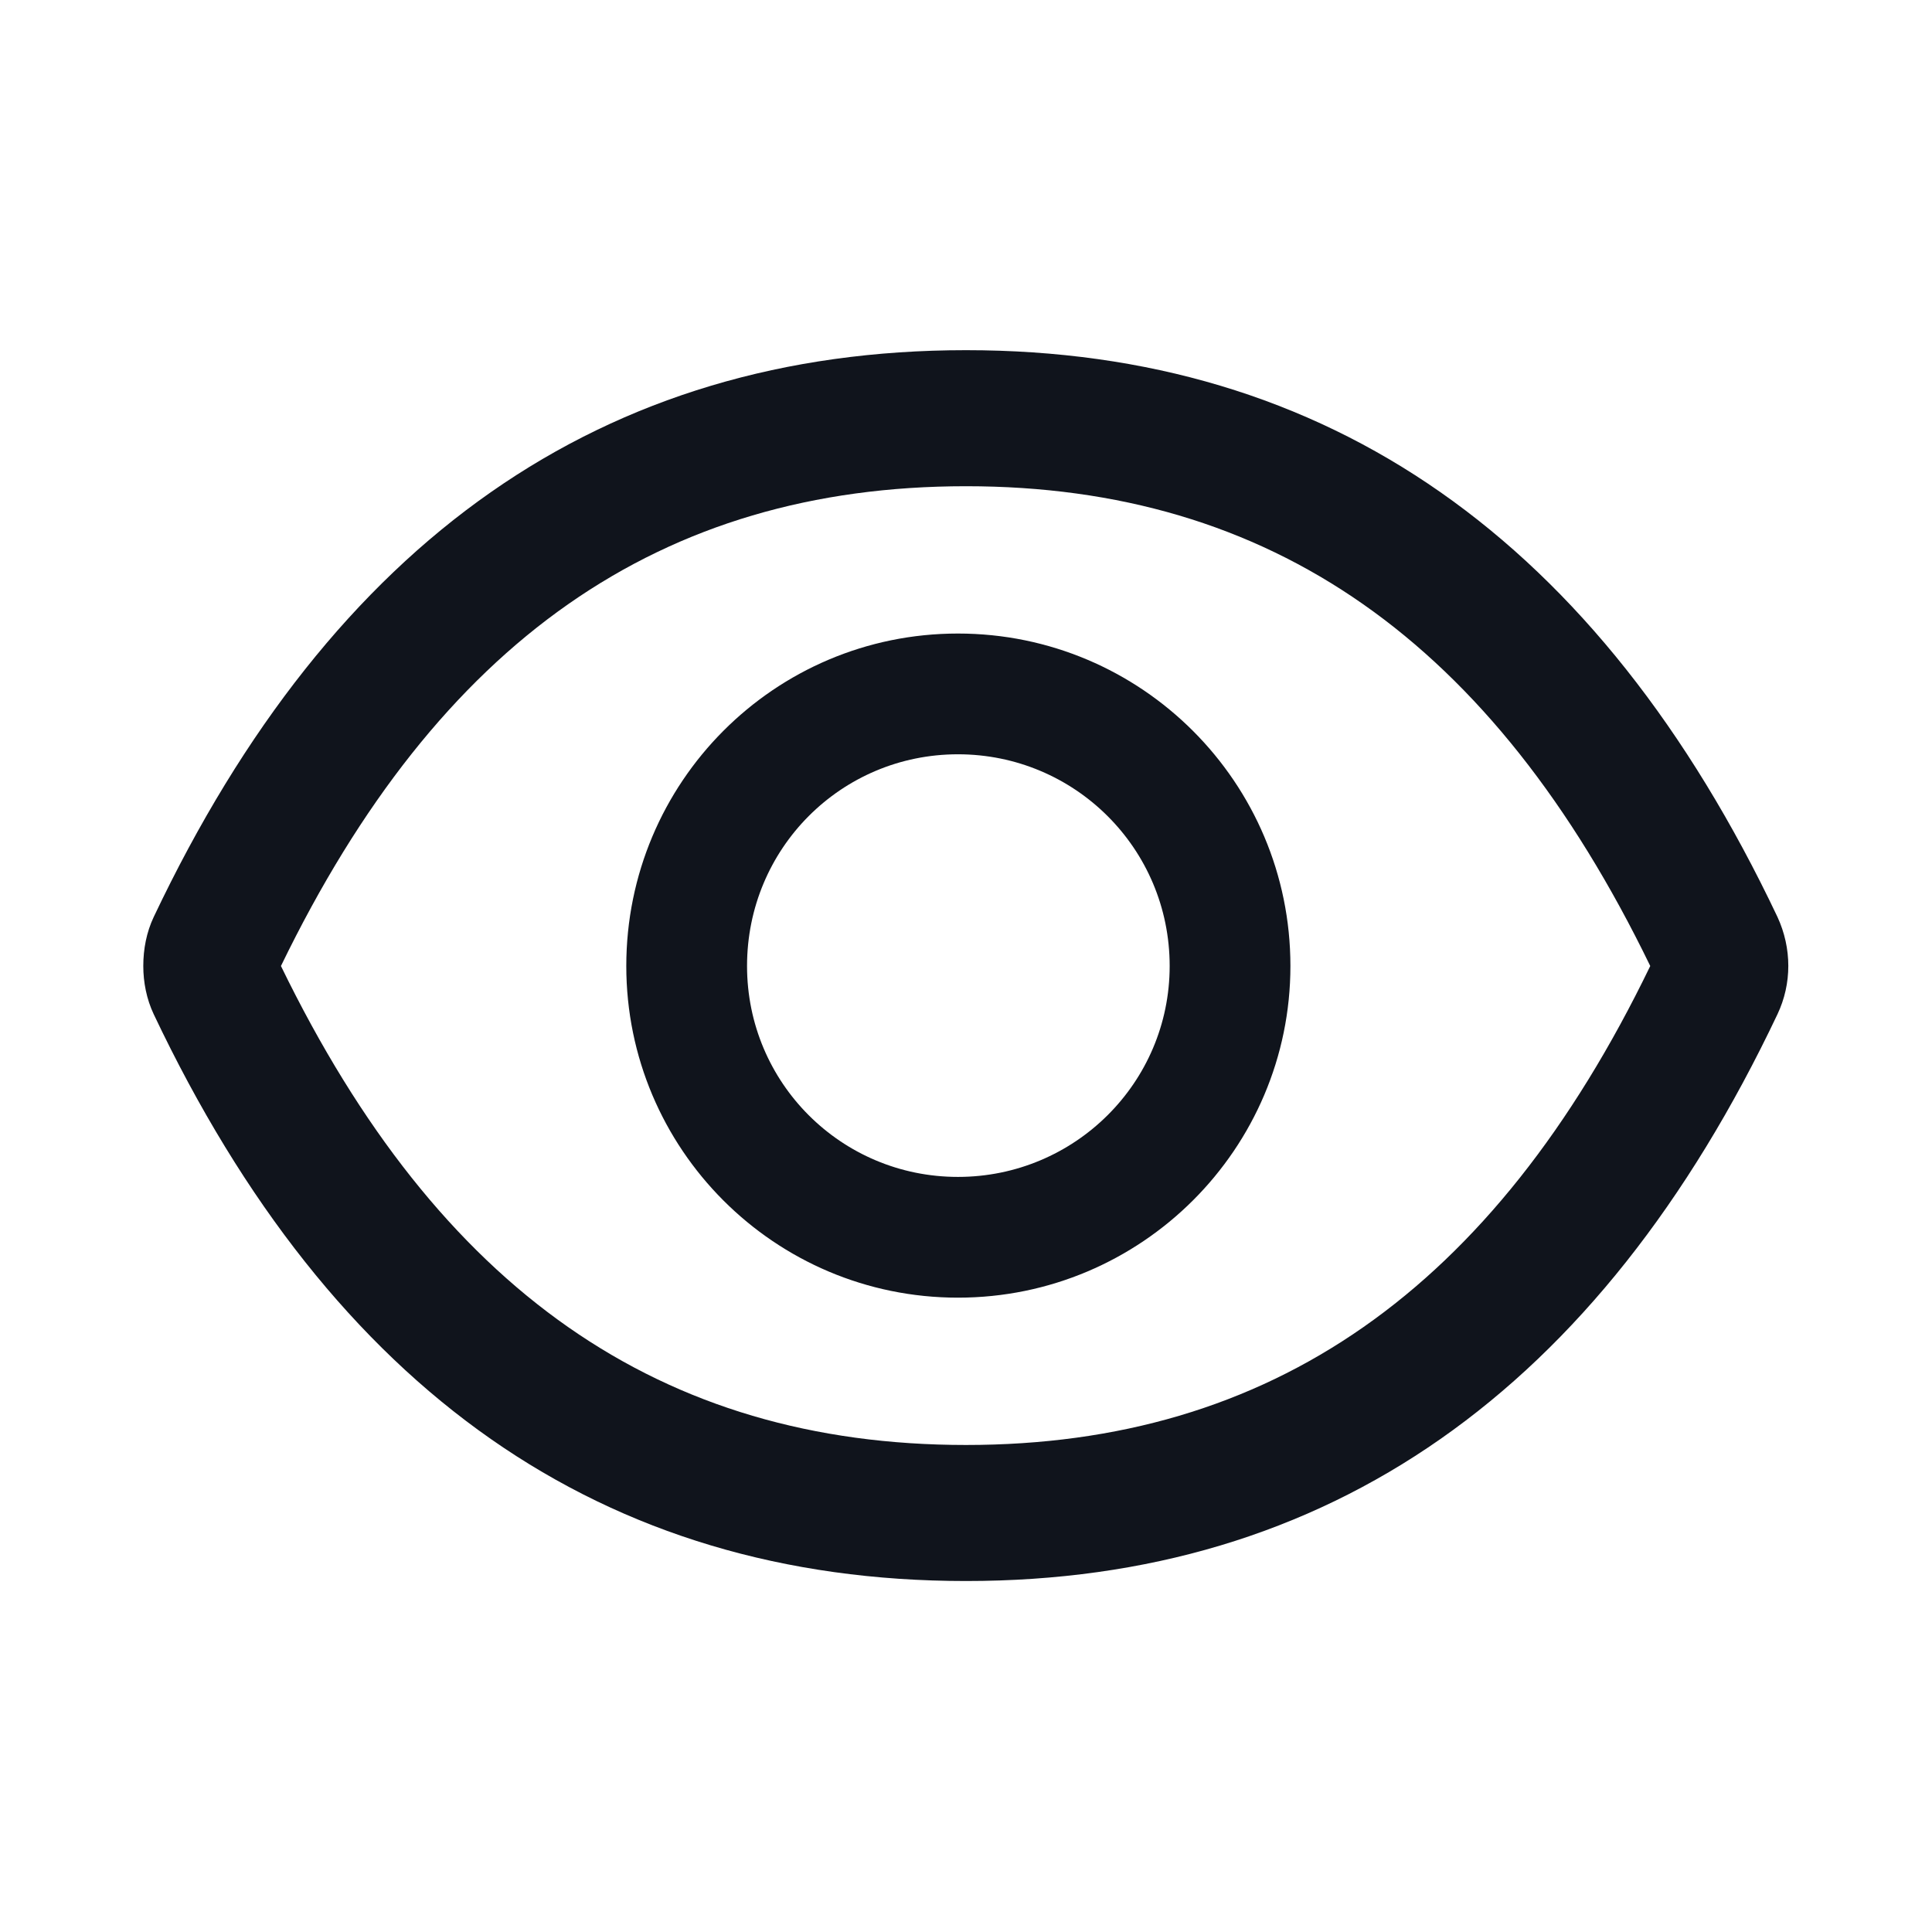 <svg width="24" height="24" viewBox="0 0 24 24" fill="none" xmlns="http://www.w3.org/2000/svg" xmlns:xlink="http://www.w3.org/1999/xlink">
	<desc>
			Created with Pixso.
	</desc>
	<defs>
		<clipPath id="clip7_8074">
			<rect id="icon/outlined/application/eye" width="24" height="24" fill="white" fill-opacity="0"/>
		</clipPath>
	</defs>
	<rect id="icon/outlined/application/eye" width="24" height="24" fill="#FFFFFF" fill-opacity="0"/>
	<g clip-path="url(#clip7_8074)">
		<path id="Vector" d="M22.08 11.39C19.86 6.71 16.5 4.35 12 4.35C7.49 4.35 4.13 6.71 1.91 11.39C1.82 11.58 1.78 11.79 1.78 12C1.78 12.2 1.82 12.41 1.91 12.6C4.13 17.28 7.49 19.64 12 19.64C16.5 19.64 19.86 17.28 22.08 12.6C22.26 12.22 22.26 11.78 22.08 11.39ZM12 17.95C8.21 17.95 5.45 16.03 3.49 12C5.45 7.96 8.21 6.04 12 6.04C15.78 6.04 18.54 7.96 20.5 12C18.55 16.03 15.78 17.95 12 17.95ZM11.9 7.87C9.62 7.87 7.78 9.72 7.78 12C7.78 14.27 9.62 16.12 11.9 16.12C14.18 16.12 16.03 14.27 16.03 12C16.03 9.72 14.18 7.87 11.9 7.87ZM11.9 14.62C10.45 14.62 9.28 13.45 9.28 12C9.28 10.54 10.45 9.37 11.9 9.37C13.35 9.37 14.53 10.54 14.53 12C14.53 13.45 13.35 14.62 11.9 14.62Z" fill="#10141C" fill-opacity="1" fill-rule="nonzero"/>
	</g>
</svg>
